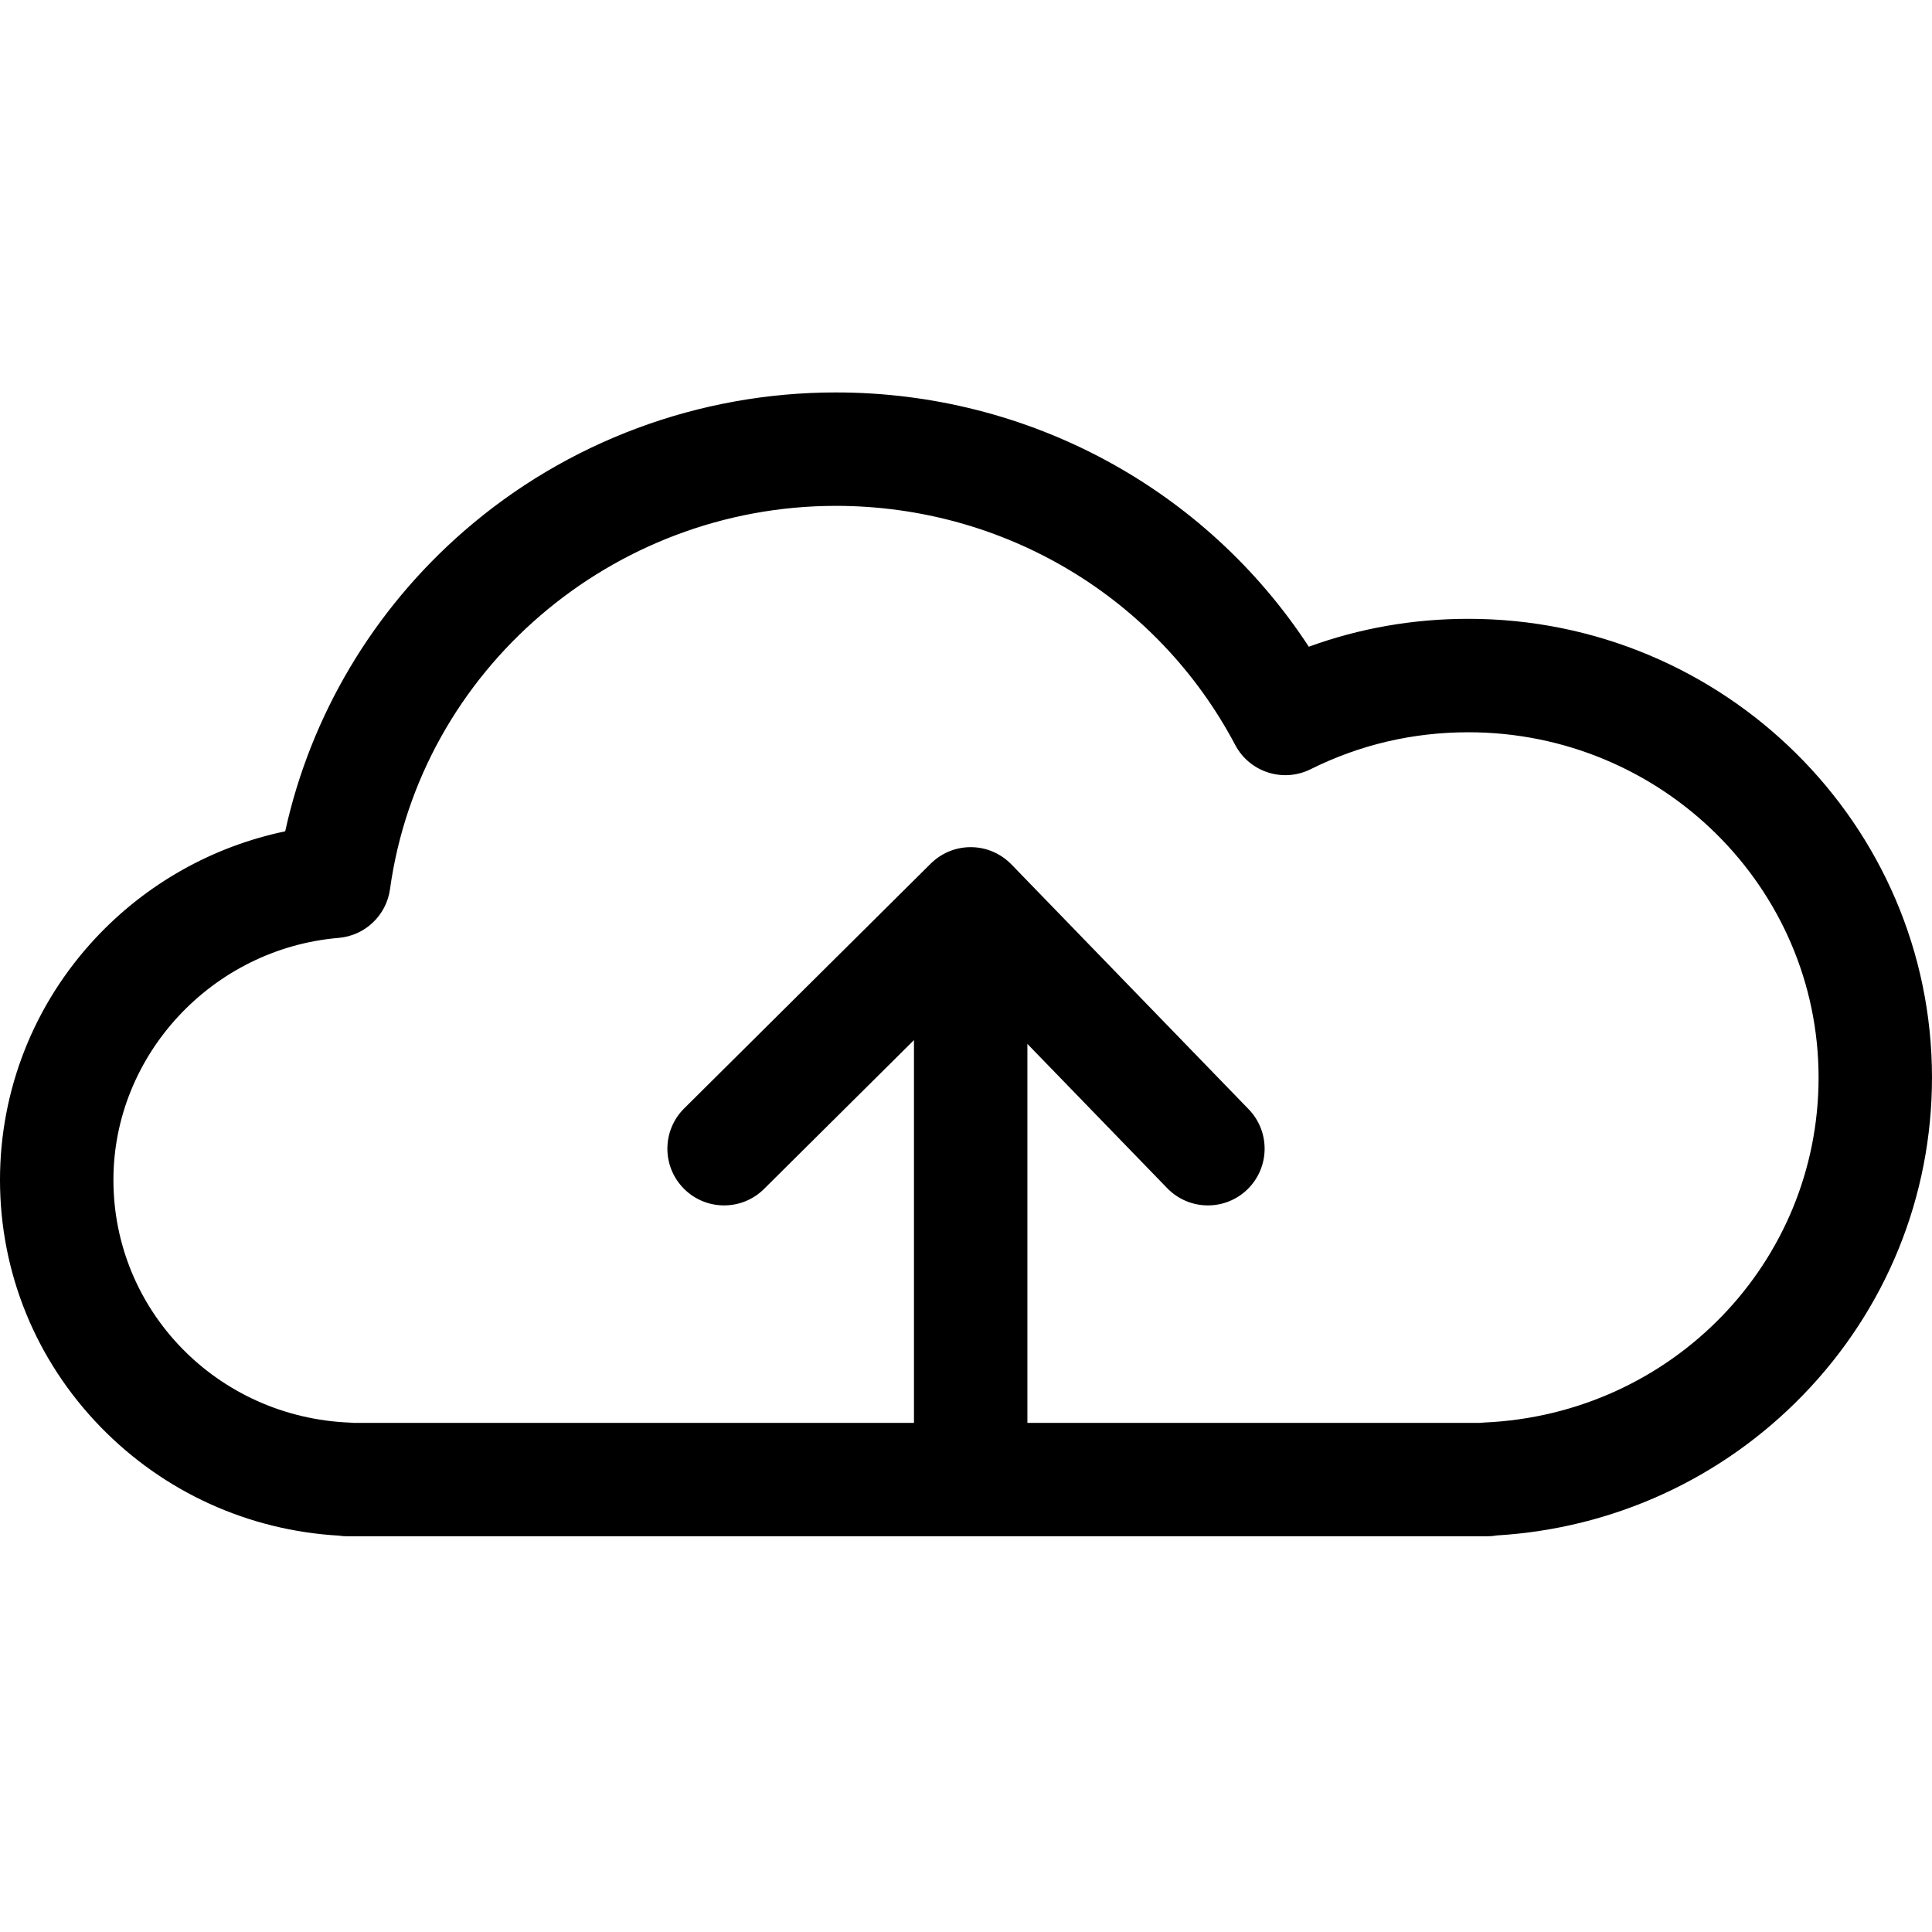 <svg height="512pt" viewBox="0 -104 512 512" width="512pt" xmlns="http://www.w3.org/2000/svg"><path d="m389.141 59.996c-14.641 0-28.812 2.48-42.293 7.391-27.402-41.891-74.246-67.387-125.336-67.387-36.285 0-71.27 13.031-98.5 36.699-24.117 20.953-40.691 48.895-47.43 79.605-19.199 4.02-36.73 13.828-50.246 28.293-16.336 17.492-25.336 40.25-25.336 64.09 0 24.59 9.496 47.871 26.742 65.562 16.746 17.18 39.086 27.332 63.066 28.711.758.117 1.531.176 2.32.176h301.91c.906 0 1.789-.078 2.648-.23 30.859-1.855 59.582-15 81.082-37.152 22.074-22.746 34.23-52.645 34.23-84.188 0-67.031-55.113-121.57-122.859-121.57zm4.238 212.984c-.406.016-.801.051-1.195.098h-119.914v-100.434l37.047 38.23c2.945 3.043 6.867 4.57 10.793 4.57 3.766 0 7.539-1.406 10.457-4.234 5.961-5.777 6.113-15.293.336-21.254l-62.867-64.879c-.012-.012-.023-.012-.031-.02-2.73-2.805-6.539-4.551-10.762-4.551-4.125 0-7.863 1.664-10.578 4.355-.004.004-.008.004-.012.008l-65.348 64.879c-5.891 5.848-5.926 15.363-.078 21.254 5.848 5.895 15.367 5.926 21.254.078l39.73-39.445v101.441h-148.508c-.32-.035-.648-.059-.977-.07-35.141-1.395-62.668-29.648-62.668-64.32 0-33.129 26.211-61.301 59.676-64.133 7-.59 12.656-5.953 13.621-12.914 8.016-57.91 58.809-101.582 118.156-101.582 44.625 0 85.176 24.277 105.832 63.359 3.812 7.219 12.691 10.07 19.992 6.43 13.031-6.496 27.098-9.789 41.805-9.789 51.172 0 92.801 41.051 92.801 91.512 0 49.059-38.902 89.211-88.562 91.41zm0 0"/></svg>